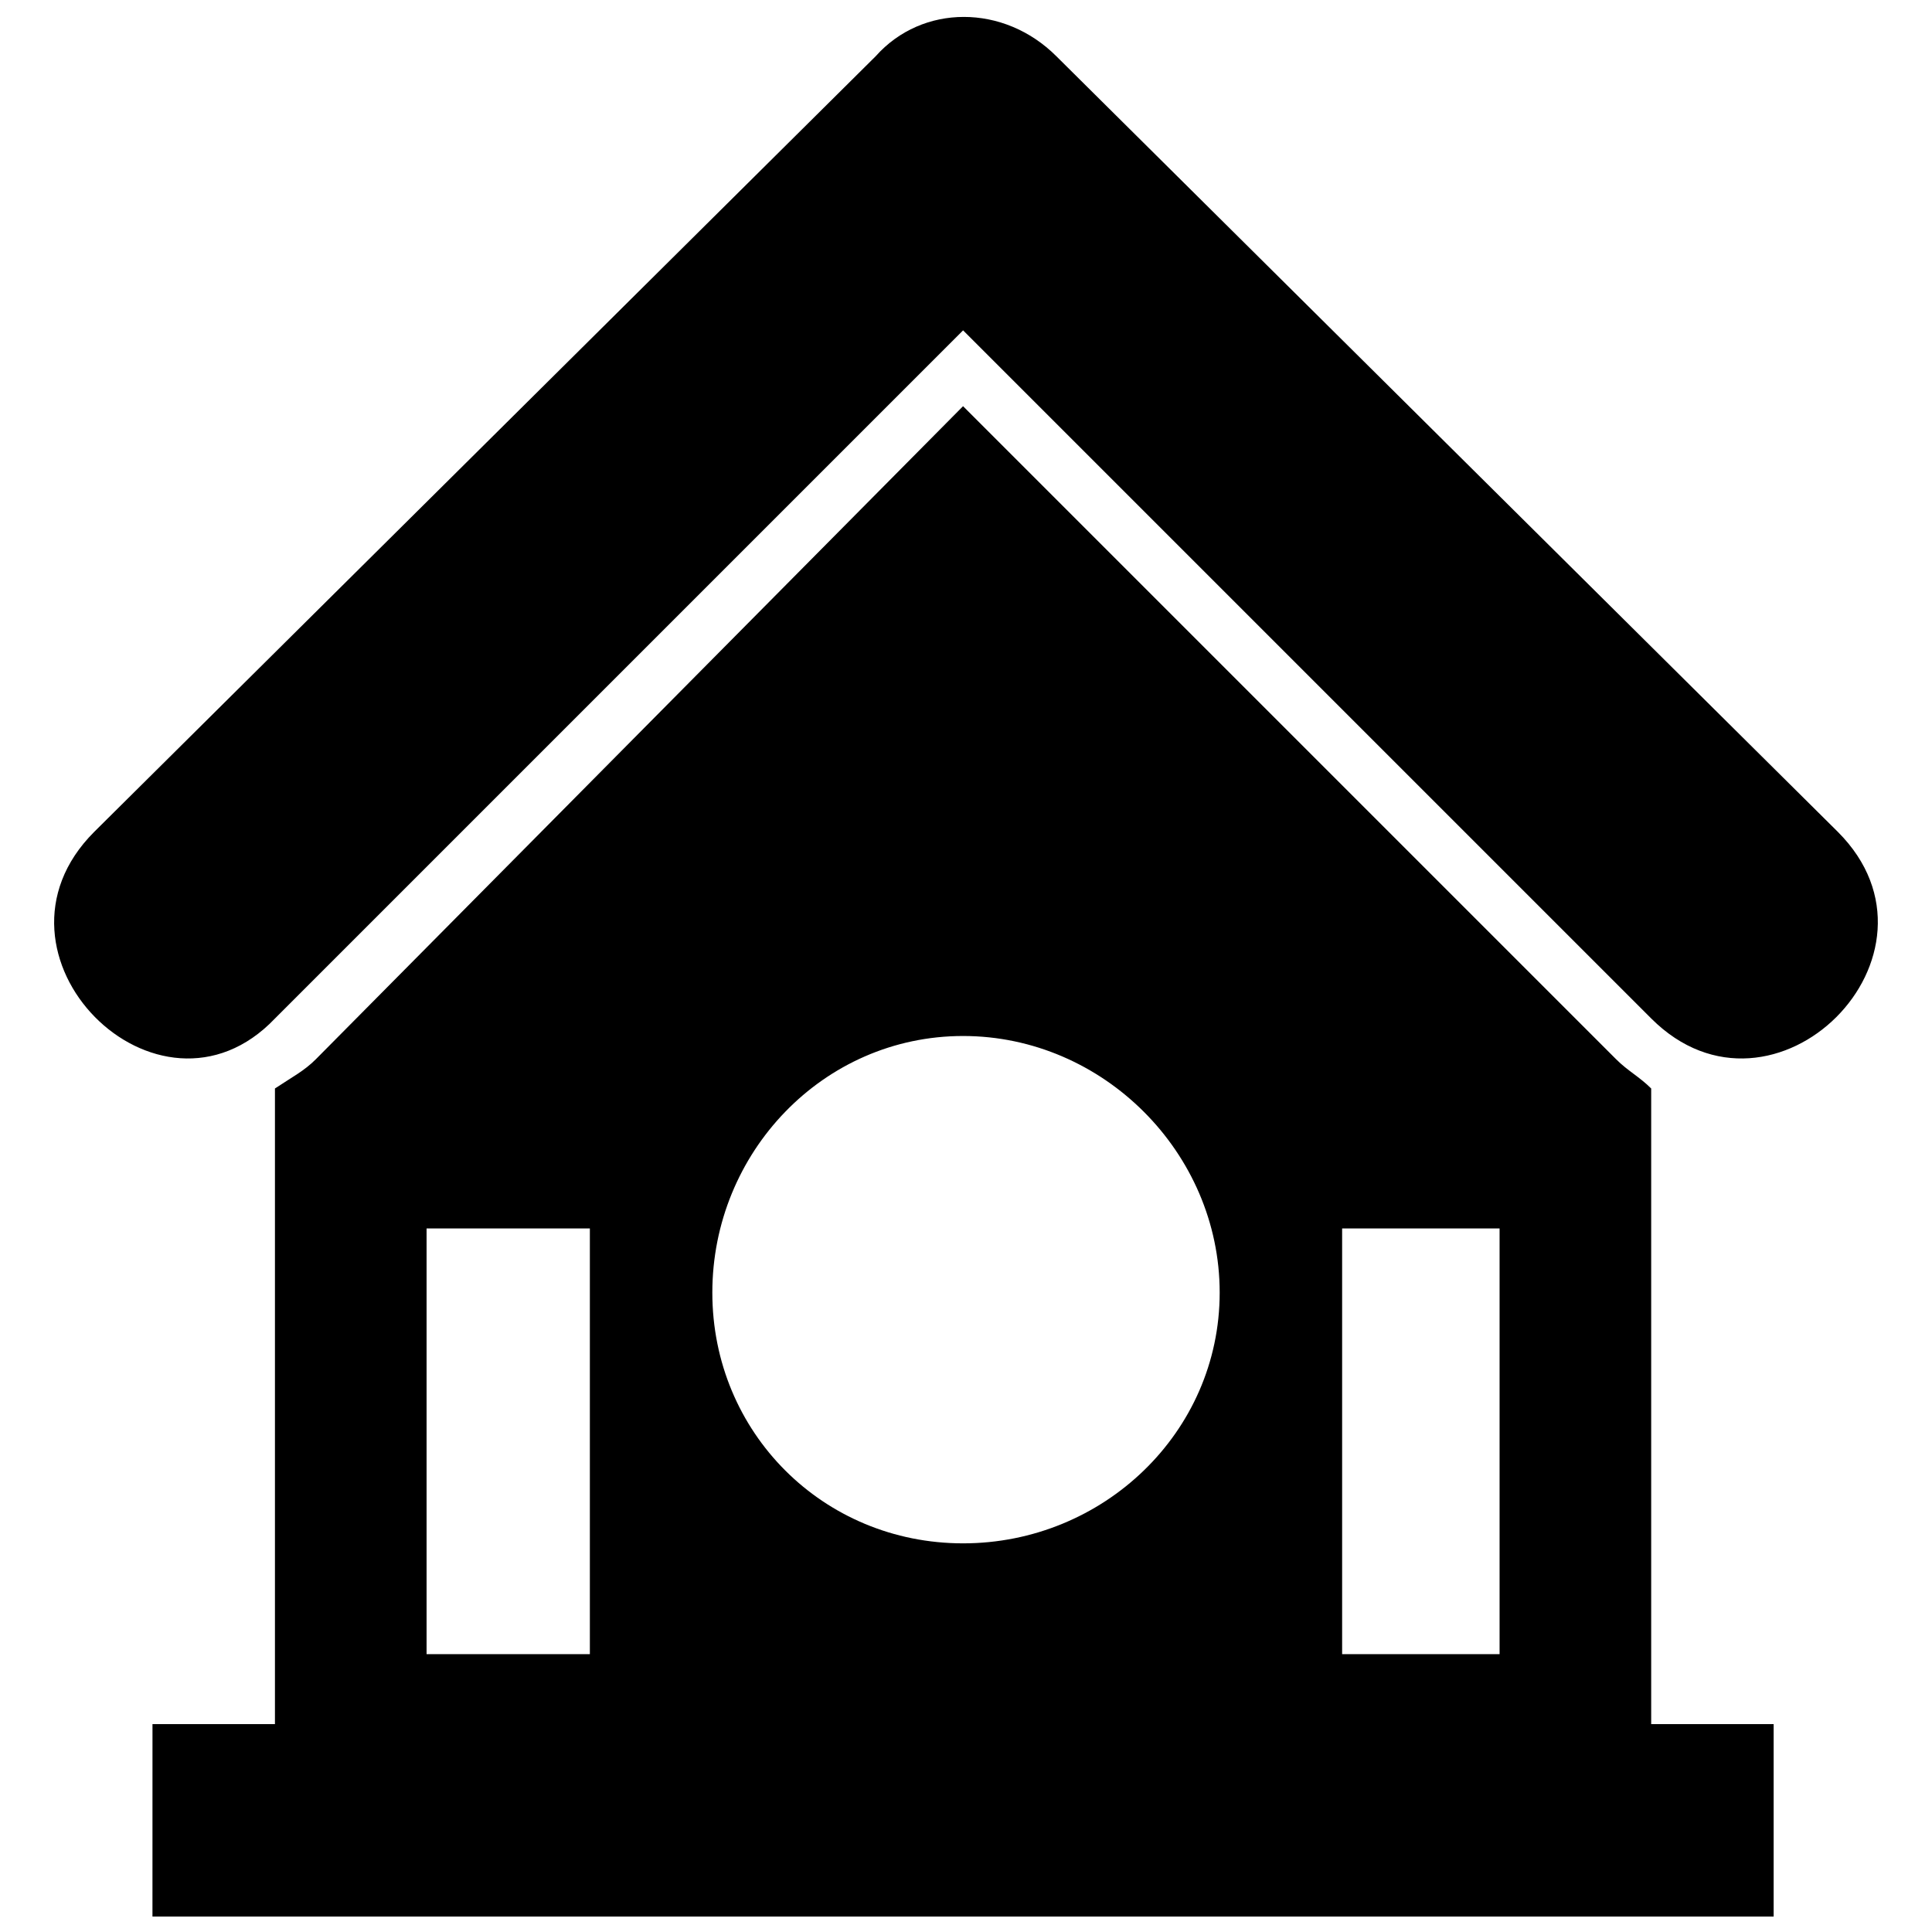 <?xml version="1.0" encoding="UTF-8"?>
<!-- Uploaded to: SVG Repo, www.svgrepo.com, Generator: SVG Repo Mixer Tools -->
<svg width="800px" height="800px" version="1.1" viewBox="144 144 512 512" xmlns="http://www.w3.org/2000/svg">
 <defs>
  <clipPath id="a">
   <path d="m158 148.09h484v503.81h-484z"/>
  </clipPath>
 </defs>
 <g clip-path="url(#a)">
  <path d="m399.23 231.55-182.36 182.36c-30.91 32.453-80.363-17-47.91-49.453l207.09-205.54c12.363-13.91 34-13.91 47.91 0l207.09 205.54c32.453 32.453-17 81.906-49.453 49.453zm-214.82 369.36h32.453v-168.45c4.637-3.09 7.727-4.637 10.816-7.727l171.54-173.09 173.09 173.09c3.09 3.09 6.184 4.637 9.273 7.727v168.45h32.453v51h-429.63zm72.637-131.36h43.273v112.82h-43.273zm242.63 0h41.727v112.82h-41.727zm-100.45-51c37.09 0 68 30.91 68 68 0 37.09-30.91 66.453-68 66.453-37.09 0-66.453-29.363-66.453-66.453 0-37.09 29.363-68 66.453-68z" fill-rule="evenodd"/>
 </g>
</svg>